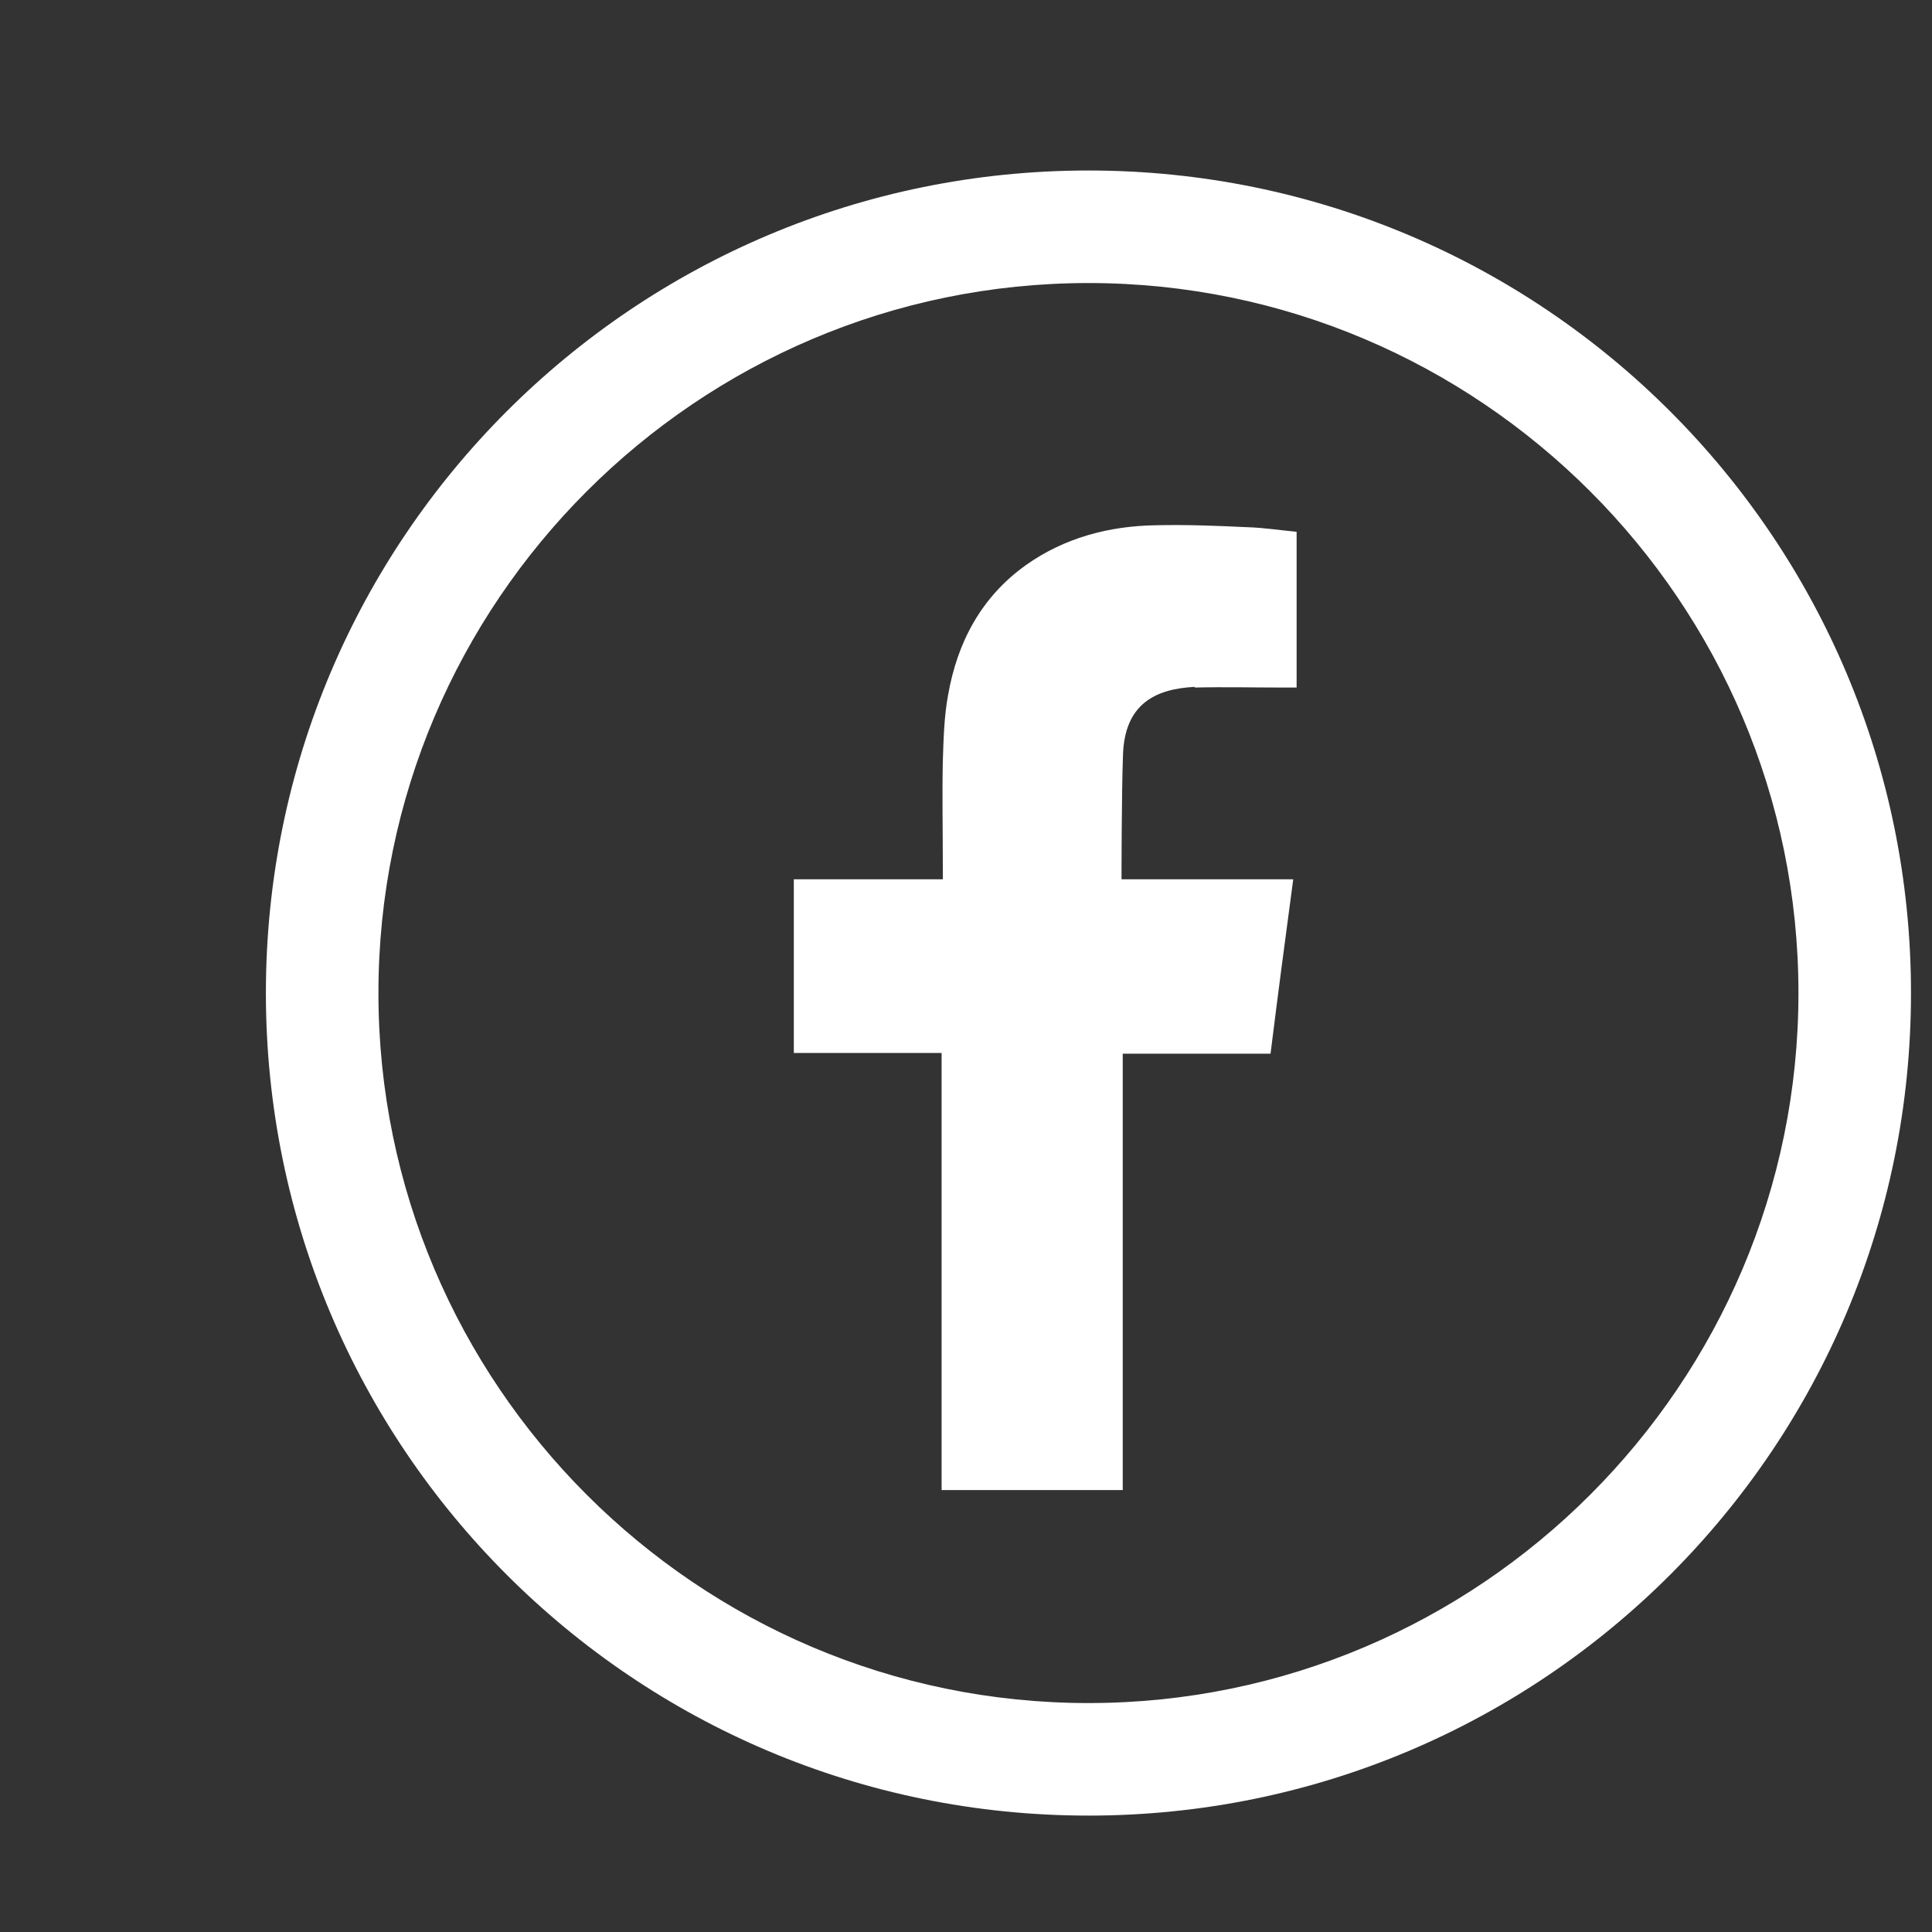 <?xml version="1.0" encoding="utf-8"?>
<!-- Generator: Adobe Illustrator 28.0.0, SVG Export Plug-In . SVG Version: 6.00 Build 0)  -->
<svg version="1.1" id="Capa_1" xmlns="http://www.w3.org/2000/svg" xmlns:xlink="http://www.w3.org/1999/xlink" x="0px" y="0px"
	 viewBox="0 0 80 80" style="enable-background:new 0 0 80 80;" xml:space="preserve">
<rect x="0" y="0" width="80" height="80" fill="#333333" stroke="none"/>
<style type="text/css">
	.st0{fill:#FFFFFF;}
	.st1{fill-rule:evenodd;clip-rule:evenodd;fill:#FFFFFF;}
</style>
<path class="st0" d="M45.07,11.72c16.2,0,29.4,13.2,29.4,29.4s-13.2,29.4-29.4,29.4s-29.4-13.2-29.4-29.4S28.87,11.72,45.07,11.72z
	 M45.07,7.06c-18.82,0-34.06,15.24-34.06,34.06s15.24,34.06,34.06,34.06s34.06-15.24,34.06-34.06S63.89,7.06,45.07,7.06z"/>
<path class="st1" d="M49.45,28.47c1.24-0.03,2.48,0,3.72,0h0.52v-6.45c-0.66-0.06-1.35-0.17-2.04-0.19
	c-1.27-0.06-2.54-0.11-3.8-0.08c-1.93,0.03-3.78,0.52-5.37,1.65c-1.85,1.32-2.84,3.2-3.22,5.37c-0.17,0.91-0.19,1.85-0.22,2.76
	c-0.03,1.43,0,2.89,0,4.33v0.55h-6.17v7.19h6.12v18.1h7.5V43.63h6.12c0.3-2.4,0.61-4.77,0.94-7.22c-0.5,0-0.94,0-1.38,0
	c-1.74,0-5.73,0-5.73,0s0-3.55,0.06-5.13c0.06-2.12,1.32-2.76,3-2.84L49.45,28.47z"/>
<path class="st0" d="M122.12,11.72c16.2,0,29.4,13.2,29.4,29.4s-13.2,29.4-29.4,29.4s-29.4-13.2-29.4-29.4
	S105.91,11.72,122.12,11.72z M122.12,7.06c-18.82,0-34.06,15.24-34.06,34.06s15.24,34.06,34.06,34.06s34.06-15.24,34.06-34.06
	S140.94,7.06,122.12,7.06z"/>
<path class="st1" d="M115.92,51.21c-4.16-0.14-6.75-3.14-7.44-5.57c1.16,0.22,2.29,0.17,3.44-0.11c0.03,0,0.06,0,0.11-0.06
	c-2.26-0.52-4-1.74-5.21-3.66c-0.8-1.3-1.18-2.7-1.18-4.27c1.13,0.61,2.31,0.94,3.55,0.96c-1.71-1.21-2.84-2.81-3.31-4.85
	c-0.47-2.04-0.17-3.97,0.85-5.81c4.33,5.1,9.84,7.91,16.51,8.38c-0.06-0.3-0.08-0.61-0.14-0.88c-0.22-1.87,0.17-3.64,1.16-5.24
	c1.27-2.01,3.09-3.25,5.43-3.61c2.7-0.44,5.04,0.33,7,2.23c0.14,0.14,0.25,0.17,0.41,0.14c1.65-0.36,3.2-0.94,4.66-1.79
	c0.03,0,0.08-0.03,0.11-0.06c0,0,0,0,0.06,0c-0.63,1.87-1.79,3.31-3.42,4.35c1.54-0.17,3.03-0.58,4.46-1.21c0,0,0,0,0.03,0.03
	c-0.3,0.41-0.61,0.8-0.91,1.21c-0.85,1.05-1.82,1.96-2.92,2.76c-0.08,0.06-0.14,0.14-0.14,0.25c0.06,1.18,0,2.37-0.14,3.55
	c-0.3,2.48-0.99,4.85-2.07,7.14c-1.1,2.34-2.54,4.46-4.33,6.31c-3.06,3.14-6.72,5.18-10.99,6.14c-1.46,0.33-2.95,0.5-4.46,0.52
	c-4.63,0.14-8.87-1.02-12.81-3.44c-0.06-0.03-0.11-0.06-0.19-0.11c2.78,0.3,5.46-0.06,8.02-1.1c1.35-0.55,2.62-1.3,3.8-2.23
	L115.92,51.21z"/>
<path class="st0" d="M199.19,11.72c16.2,0,29.4,13.2,29.4,29.4s-13.2,29.4-29.4,29.4s-29.4-13.2-29.4-29.4
	S182.99,11.72,199.19,11.72z M199.19,7.06c-18.82,0-34.06,15.24-34.06,34.06s15.24,34.06,34.06,34.06s34.06-15.24,34.06-34.06
	S217.98,7.06,199.19,7.06z"/>
<path class="st0" d="M217.29,32.19c-0.25-2.37-1.16-4.46-2.92-6.14c-1.85-1.76-4.13-2.56-6.61-2.7c-4.24-0.22-14.3-0.39-17.86,0.19
	c-4.05,0.66-6.7,3-7.8,7c-0.85,3.06-0.69,17.22-0.19,20.25c0.69,4.16,3.14,6.81,7.25,7.88c2.84,0.74,16.84,0.63,19.98,0.14
	c4.16-0.66,6.83-3.11,7.91-7.22C217.87,48.45,217.57,35.03,217.29,32.19z M213.96,50.21c-0.5,3.14-2.56,5.1-5.73,5.46
	c-2.92,0.33-15.9,0.5-18.6-0.25c-2.59-0.72-4.05-2.51-4.49-5.1c-0.41-2.48-0.52-14.88,0-18.21c0.47-3.11,2.56-5.07,5.7-5.43
	c3.2-0.36,14.69-0.39,17.77,0.08c3.14,0.5,5.1,2.59,5.43,5.76c0.33,2.95,0.41,14.52-0.08,17.72V50.21z M199.55,31.92
	c-5.1,0-9.26,4.13-9.26,9.26c0,5.1,4.13,9.26,9.26,9.26s9.26-4.13,9.26-9.26C208.81,36.08,204.67,31.92,199.55,31.92z M199.49,47.16
	c-3.31-0.03-5.95-2.73-5.92-6.03s2.73-5.95,6.03-5.92c3.31,0.03,5.95,2.73,5.92,6.03C205.5,44.54,202.8,47.18,199.49,47.16z
	 M211.34,31.59c0,1.18-0.96,2.18-2.18,2.15c-1.18,0-2.18-0.96-2.15-2.18c0-1.18,0.96-2.18,2.18-2.15
	C210.38,29.41,211.37,30.37,211.34,31.59z"/>
<path class="st0" d="M217.29,32.19c-0.25-2.37-1.16-4.46-2.92-6.14c-1.85-1.76-4.13-2.56-6.61-2.7c-4.24-0.22-14.3-0.39-17.86,0.19
	c-4.05,0.66-6.7,3-7.8,7c-0.85,3.06-0.69,17.22-0.19,20.25c0.69,4.16,3.14,6.81,7.25,7.88c2.84,0.74,16.84,0.63,19.98,0.14
	c4.16-0.66,6.83-3.11,7.91-7.22C217.87,48.45,217.57,35.03,217.29,32.19z M213.96,50.21c-0.5,3.14-2.56,5.1-5.73,5.46
	c-2.92,0.33-15.9,0.5-18.6-0.25c-2.59-0.72-4.05-2.51-4.49-5.1c-0.41-2.48-0.52-14.88,0-18.21c0.47-3.11,2.56-5.07,5.7-5.43
	c3.2-0.36,14.69-0.39,17.77,0.08c3.14,0.5,5.1,2.59,5.43,5.76c0.33,2.95,0.41,14.52-0.08,17.72V50.21z M199.55,31.92
	c-5.1,0-9.26,4.13-9.26,9.26c0,5.1,4.13,9.26,9.26,9.26s9.26-4.13,9.26-9.26C208.81,36.08,204.67,31.92,199.55,31.92z M199.49,47.16
	c-3.31-0.03-5.95-2.73-5.92-6.03s2.73-5.95,6.03-5.92c3.31,0.03,5.95,2.73,5.92,6.03C205.5,44.54,202.8,47.18,199.49,47.16z
	 M211.34,31.59c0,1.18-0.96,2.18-2.18,2.15c-1.18,0-2.18-0.96-2.15-2.18c0-1.18,0.96-2.18,2.18-2.15
	C210.38,29.41,211.37,30.37,211.34,31.59z"/>
<path class="st0" d="M353.28,12.68c16.2,0,29.4,13.2,29.4,29.4s-13.2,29.4-29.4,29.4s-29.4-13.2-29.4-29.4
	S337.08,12.68,353.28,12.68z M353.28,8.03c-18.82,0-34.06,15.24-34.06,34.06s15.24,34.06,34.06,34.06s34.06-15.24,34.06-34.06
	S372.1,8,353.28,8V8.03z"/>
<path class="st0" d="M338.71,34.95h6.92v22.21h-6.92V34.95z M342.15,23.93c2.2,0,4,1.79,4,4s-1.79,4-4,4c-2.2,0-4-1.79-4-4
	S339.95,23.93,342.15,23.93z"/>
<path class="st0" d="M349.98,34.95h6.61v3.03h0.08c0.94-1.74,3.17-3.58,6.53-3.58c7,0,8.27,4.6,8.27,10.58v12.18h-6.89v-10.8
	c0-2.59-0.06-5.9-3.58-5.9s-4.13,2.81-4.13,5.7v10.99h-6.89V34.95z"/>
<path class="st0" d="M276.24,12.41c16.2,0,29.4,13.2,29.4,29.4s-13.2,29.4-29.4,29.4c-16.2,0-29.4-13.2-29.4-29.4
	S260.03,12.41,276.24,12.41z M276.24,7.75c-18.82,0-34.06,15.24-34.06,34.06s15.24,34.06,34.06,34.06
	c18.82,0,34.06-15.24,34.06-34.06S295.03,7.75,276.24,7.75z"/>
<path class="st1" d="M262.02,53.63c-1.35-0.44-2.26-1.32-2.76-2.67c-1.18-3.28-1.54-16.97,0.74-19.68c0.77-0.91,1.79-1.46,3-1.6
	c6.17-0.66,25.27-0.58,27.47,0.22c1.3,0.47,2.2,1.3,2.7,2.59c1.3,3.39,1.35,15.71-0.17,18.96c-0.41,0.88-1.07,1.52-1.93,1.96
	c-2.31,1.21-26.01,1.18-29.04,0.19L262.02,53.63z M271.83,47.21c3.72-1.93,7.39-3.83,11.13-5.76c-3.75-1.96-7.41-3.86-11.13-5.81
	V47.21z"/>
</svg>
